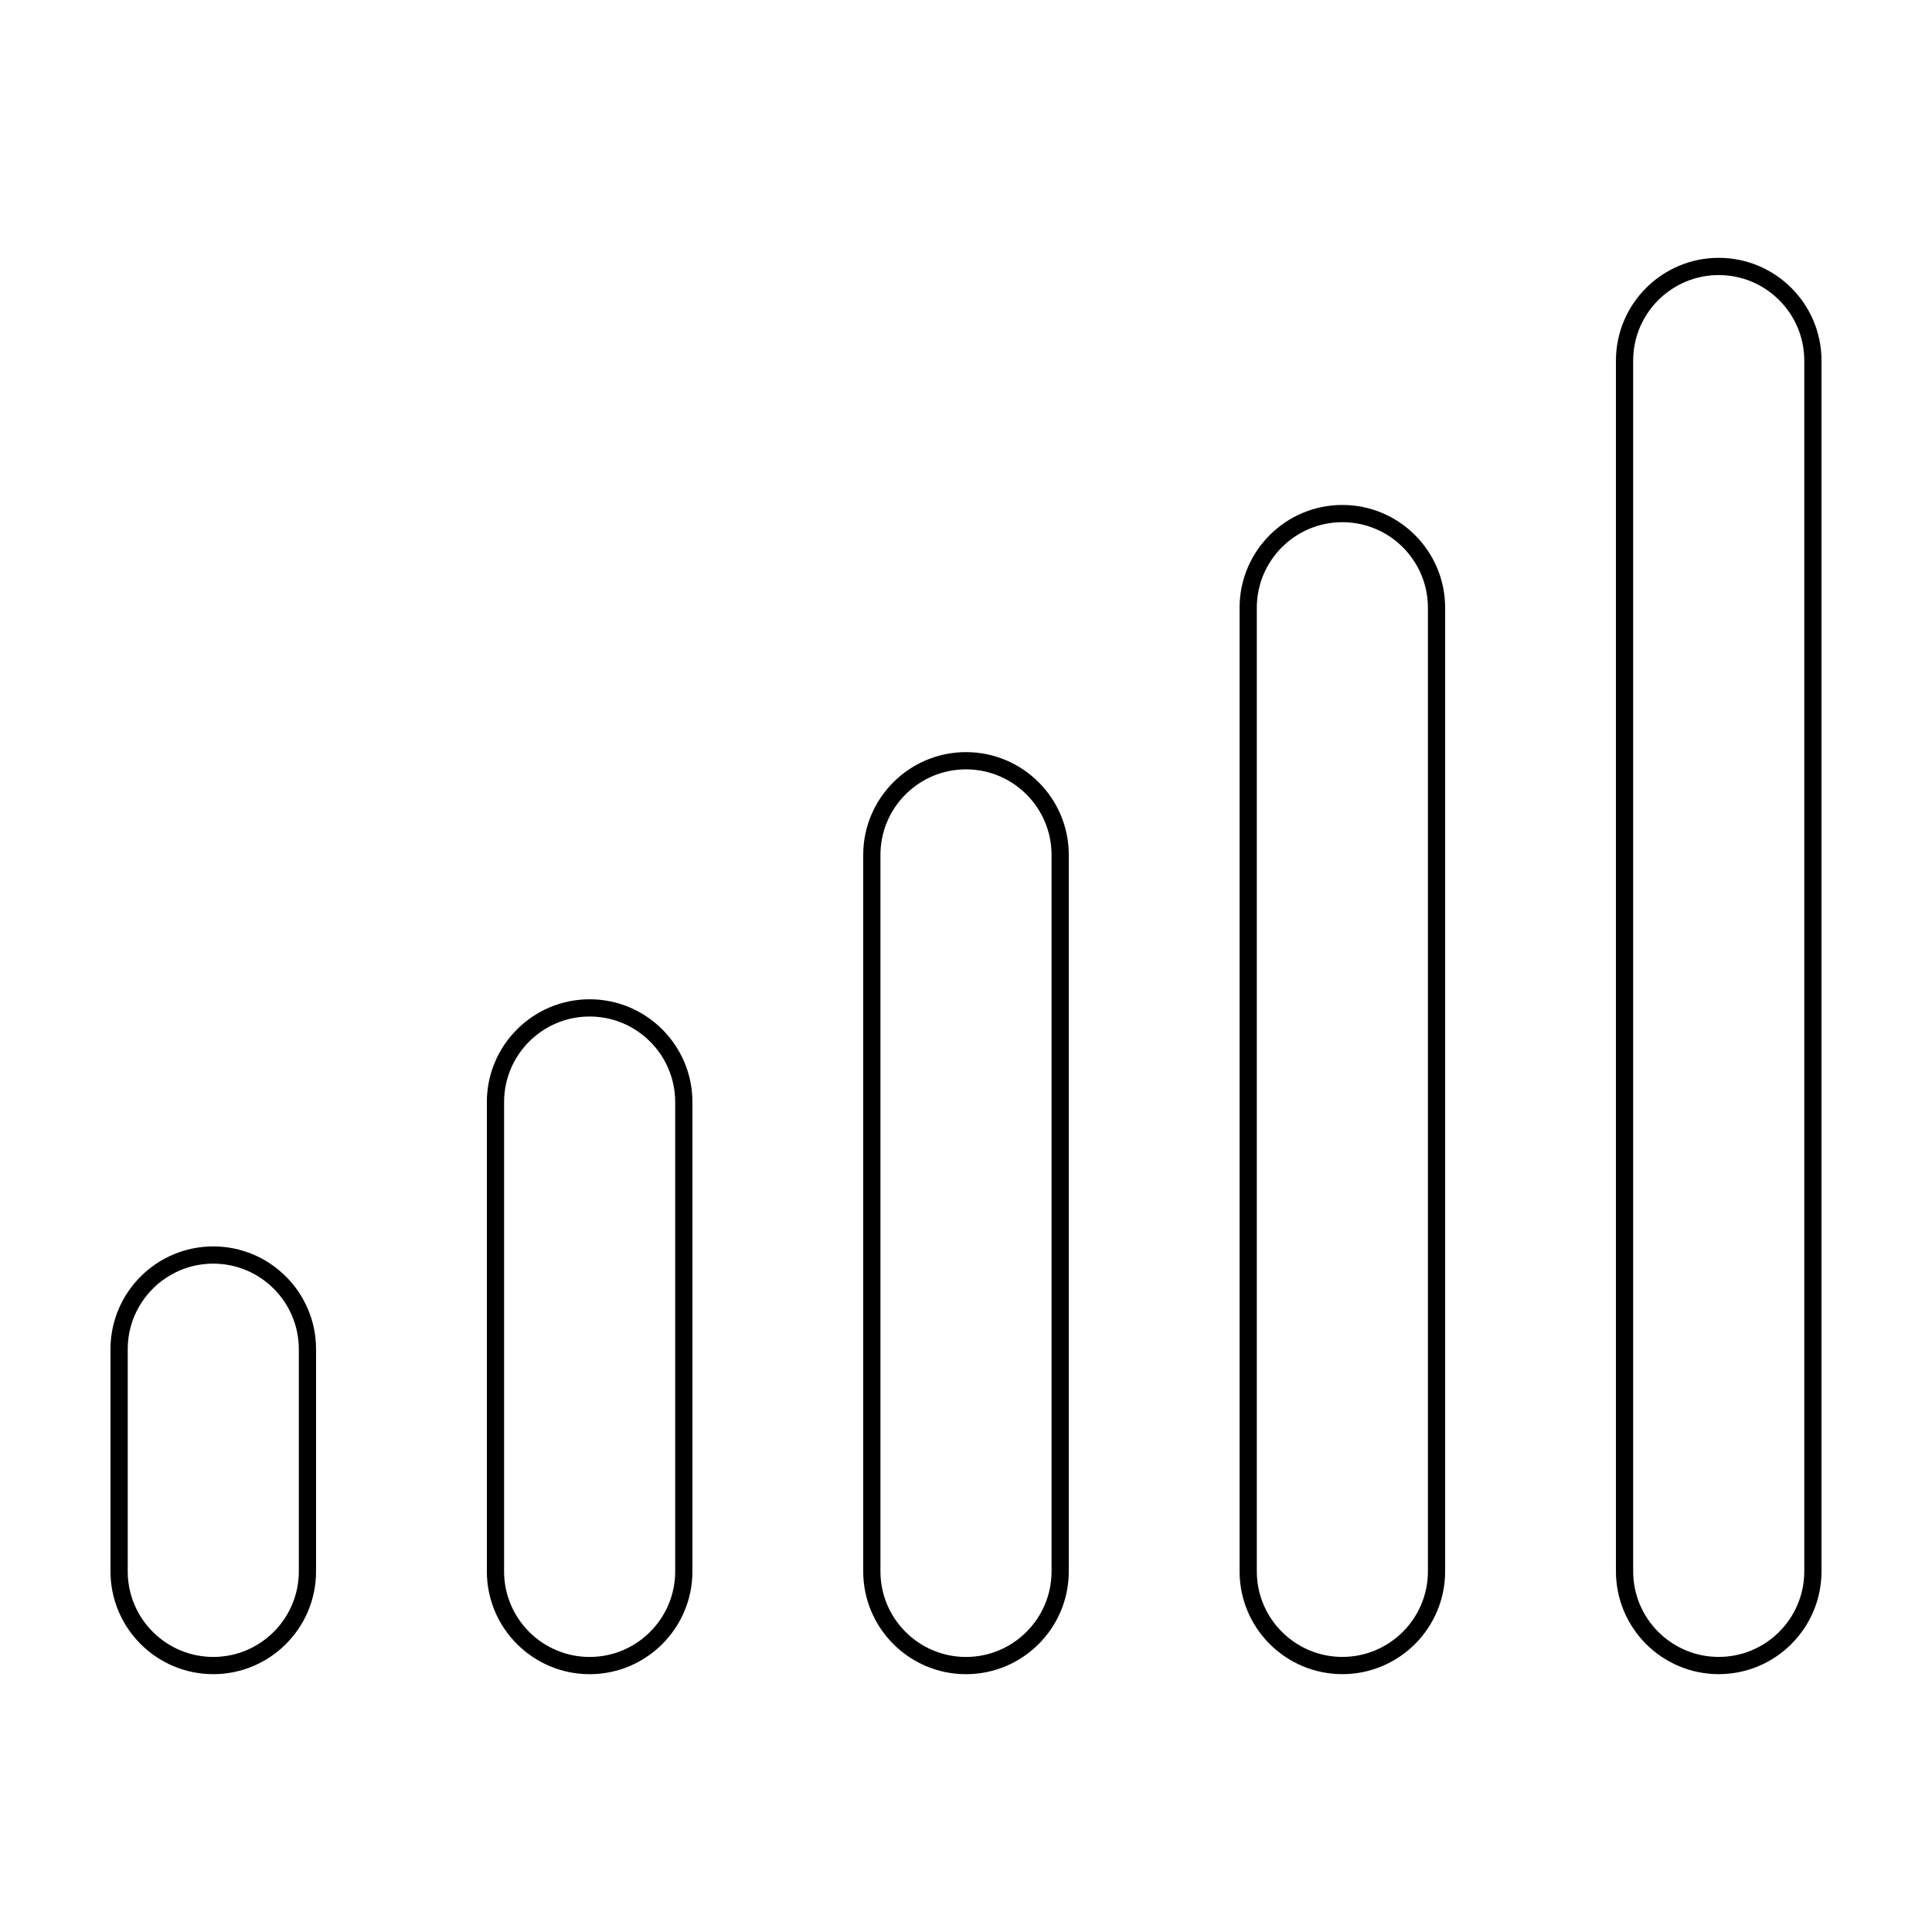 <?xml version="1.0" encoding="UTF-8"?>
<!-- Uploaded to: ICON Repo, www.iconrepo.com, Generator: ICON Repo Mixer Tools -->
<svg fill="#000000" width="800px" height="800px" version="1.1" viewBox="144 144 512 512" xmlns="http://www.w3.org/2000/svg">
 <g>
  <path d="m200.52 474.31c-15.023 0-27.238 12.211-27.238 27.238v58.883c0 15.023 12.211 27.238 27.238 27.238 15.023 0 27.238-12.211 27.238-27.238v-58.883c0-15.023-12.211-27.238-27.238-27.238zm0 4.566c12.508 0 22.672 10.164 22.672 22.672v58.883c0 12.508-10.164 22.672-22.672 22.672-12.508 0-22.672-10.164-22.672-22.672v-58.883c0-12.508 10.164-22.672 22.672-22.672z"/>
  <path d="m300.26 408.82c-15.023 0-27.238 12.211-27.238 27.238v124.38c0 15.023 12.211 27.238 27.238 27.238 15.023 0 27.238-12.211 27.238-27.238v-124.38c0-15.023-12.211-27.238-27.238-27.238zm0 4.566c12.508 0 22.672 10.164 22.672 22.672v124.38c0 12.508-10.164 22.672-22.672 22.672-12.508 0-22.672-10.164-22.672-22.672v-124.38c0-12.508 10.164-22.672 22.672-22.672z"/>
  <path d="m400 343.32c-15.023 0-27.238 12.211-27.238 27.238v189.88c0 15.023 12.211 27.238 27.238 27.238 15.023 0 27.238-12.211 27.238-27.238v-189.88c0-15.023-12.211-27.238-27.238-27.238zm0 4.566c12.508 0 22.672 10.164 22.672 22.672v189.88c0 12.508-10.164 22.672-22.672 22.672s-22.672-10.164-22.672-22.672v-189.88c0-12.508 10.164-22.672 22.672-22.672z"/>
  <path d="m499.74 277.82c-15.023 0-27.238 12.211-27.238 27.238v255.37c0 15.023 12.211 27.238 27.238 27.238 15.023 0 27.238-12.211 27.238-27.238v-255.37c0-15.023-12.211-27.238-27.238-27.238zm0 4.566c12.508 0 22.672 10.164 22.672 22.672v255.37c0 12.508-10.164 22.672-22.672 22.672-12.508 0-22.672-10.164-22.672-22.672v-255.37c0-12.508 10.164-22.672 22.672-22.672z"/>
  <path d="m599.48 212.33c-15.023 0-27.238 12.211-27.238 27.238v320.86c0 15.023 12.211 27.238 27.238 27.238 15.023 0 27.238-12.211 27.238-27.238v-320.86c0-15.023-12.211-27.238-27.238-27.238zm0 4.566c12.508 0 22.672 10.164 22.672 22.672v320.86c0 12.508-10.164 22.672-22.672 22.672-12.508 0-22.672-10.164-22.672-22.672v-320.86c0-12.508 10.164-22.672 22.672-22.672z"/>
 </g>
</svg>